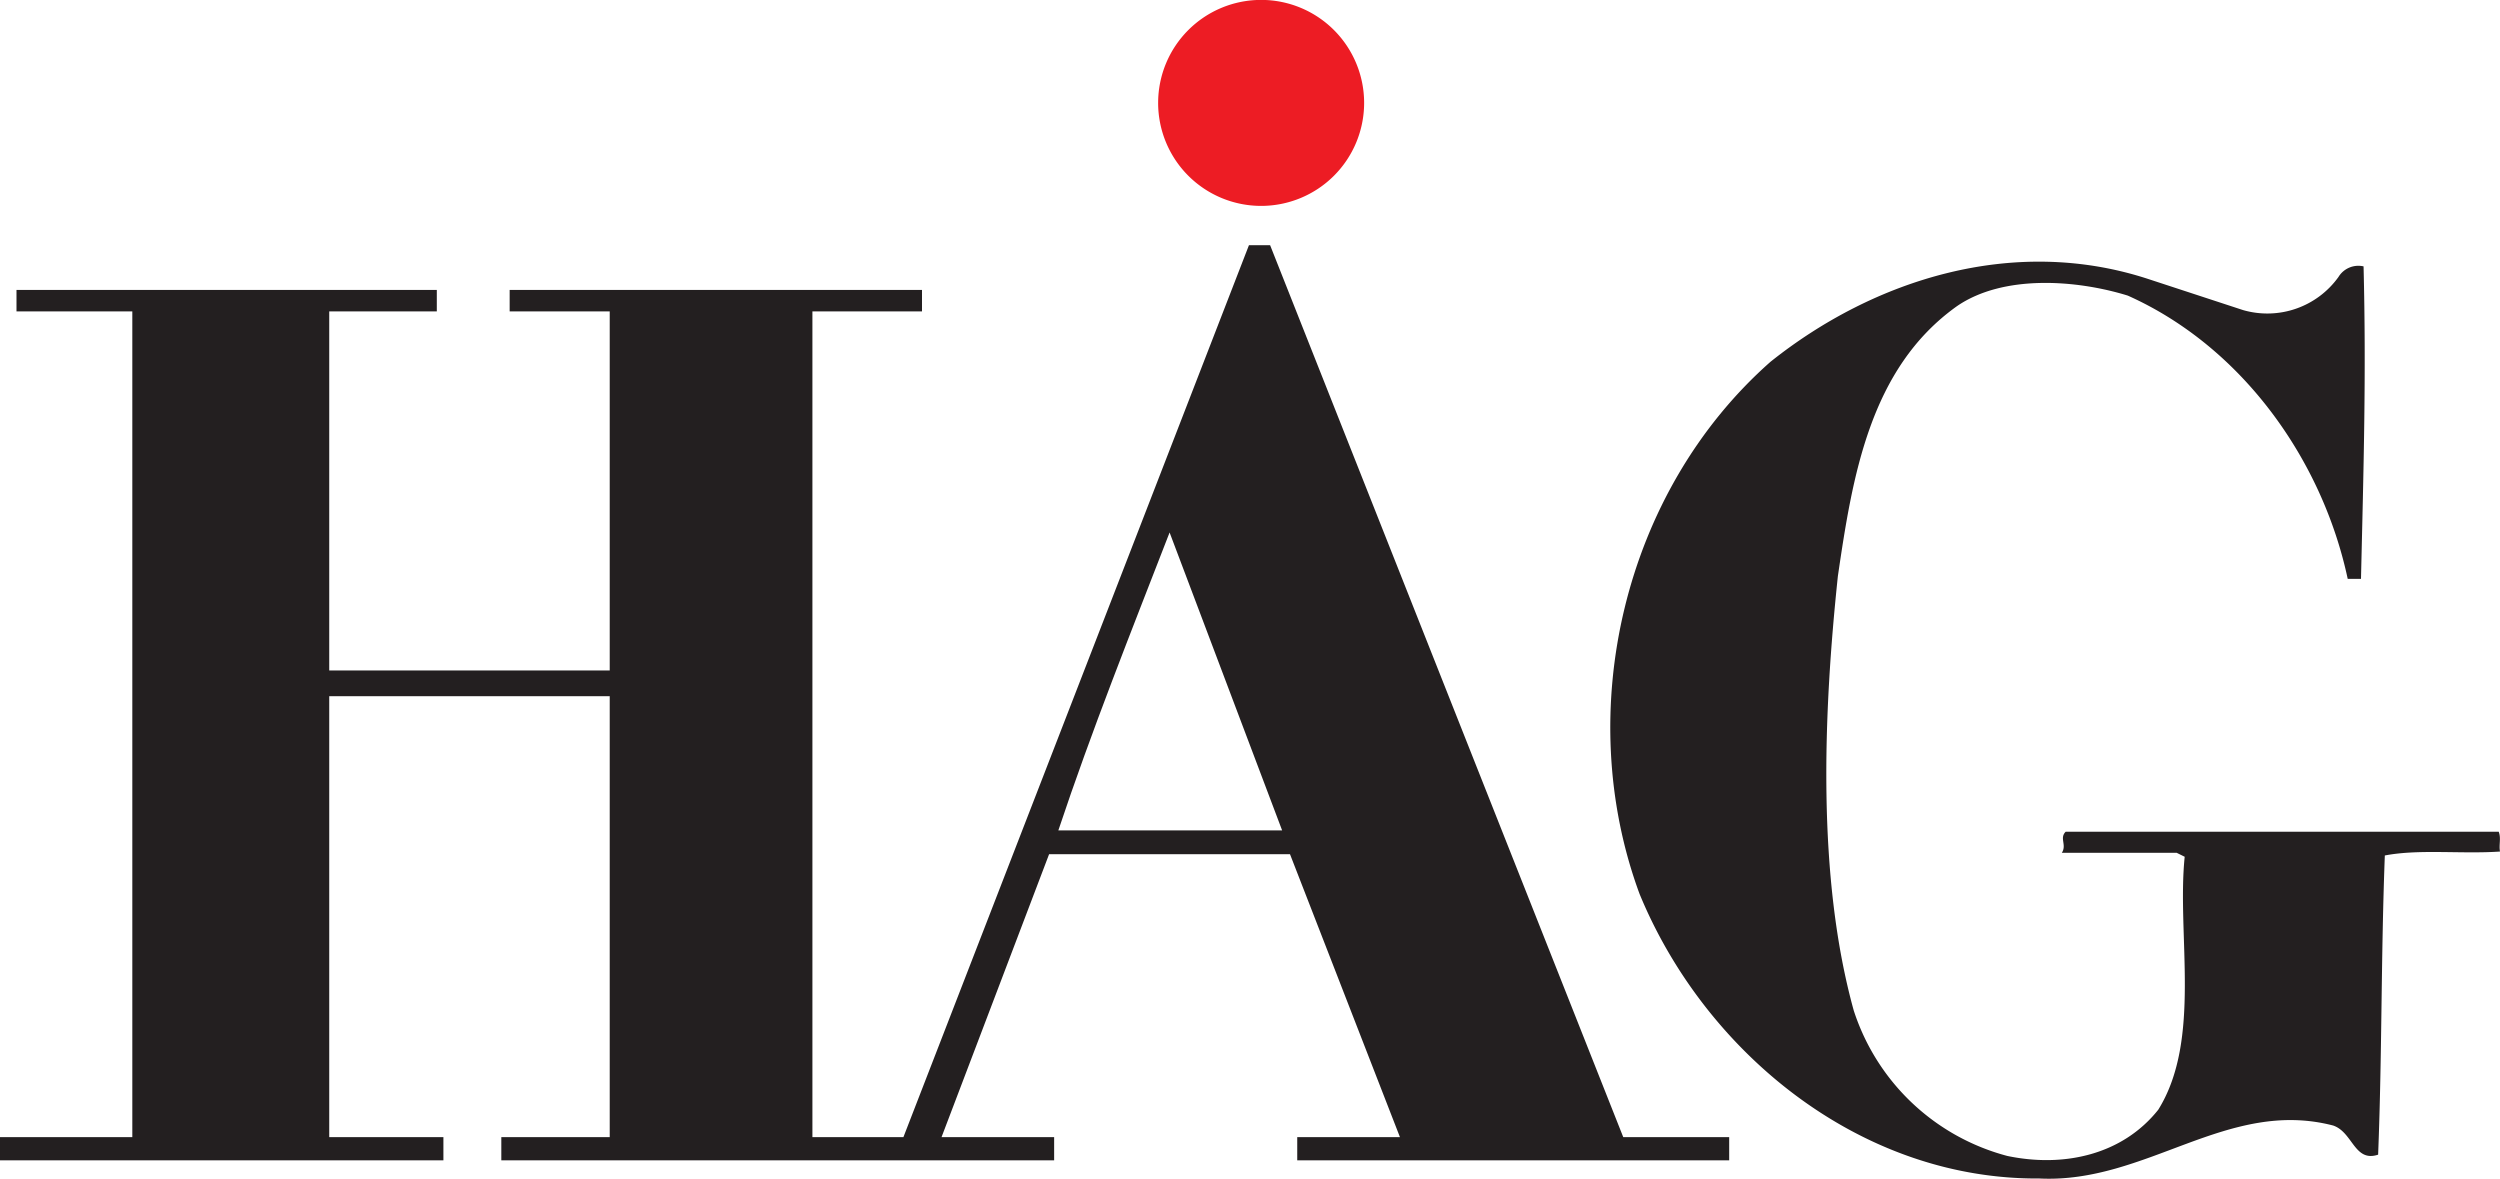 <?xml version="1.0" encoding="UTF-8"?>
<svg xmlns="http://www.w3.org/2000/svg" id="Layer_1" data-name="Layer 1" viewBox="0 0 272.83 128.64">
  <defs>
    <style>.cls-1{fill:#ed1c24;}.cls-2{fill:#231f20;}</style>
  </defs>
  <title>hag_logo_cmyk</title>
  <path class="cls-1" d="M596.21,380.24A11.24,11.24,0,1,0,585,369,11.24,11.24,0,0,0,596.21,380.24Z" transform="translate(-458.61 -357.77)"></path>
  <path class="cls-2" d="M703.4,391.61A9.55,9.55,0,0,0,713.81,388a2.54,2.54,0,0,1,2.74-1.16c.3,11.85,0,22.11-.28,34.1h-1.45c-2.74-12.86-11.42-25.28-24-30.91-5.63-1.74-13.59-2.32-18.64,1.15-9.53,6.78-11.41,18.63-13,29.47-1.58,15-2.31,32.79,1.73,47.39a24.08,24.08,0,0,0,16.76,15.88c6.21,1.3,12.58-.14,16.48-5.05,4.76-7.66,2-19.07,2.88-27.6l-.87-.43H683.62c.57-.87-.29-1.59.42-2.3H731.3c.28.71,0,1.43.14,2.16-4.19.29-8.81-.29-12.57.43-.43,11.56-.29,21.38-.73,32.65-2.6.87-2.75-2.45-4.91-3.18-11.56-3-20.37,6.36-32.07,5.78-19.65.14-36.55-13.87-43.62-31.05-7.37-19.95-1.74-43.93,14.29-58.08,11.28-9,26.59-13.87,41.32-9Z" transform="translate(-458.61 -357.77)"></path>
  <path class="cls-2" d="M458.61,481.87h14.44V391.75H460.41v-2.34h45.87v2.34H494.54v39.19h30.61V391.75H514.23v-2.34h45v2.34H547.27v90.12h9.93l37.71-97.34h2.31l38.54,97.34h11.56v2.53H600.18v-2.53h11.21l-12-30.88H573.1l-11.74,30.88h12.29v2.53H513.32v-2.53h11.83V433.75H494.54v48.12H507v2.53h-48.4Zm139.92-33.48-12.28-32.51c-4.2,10.83-8.53,21.67-12.14,32.51Z" transform="translate(-458.61 -357.77)"></path>
</svg>
